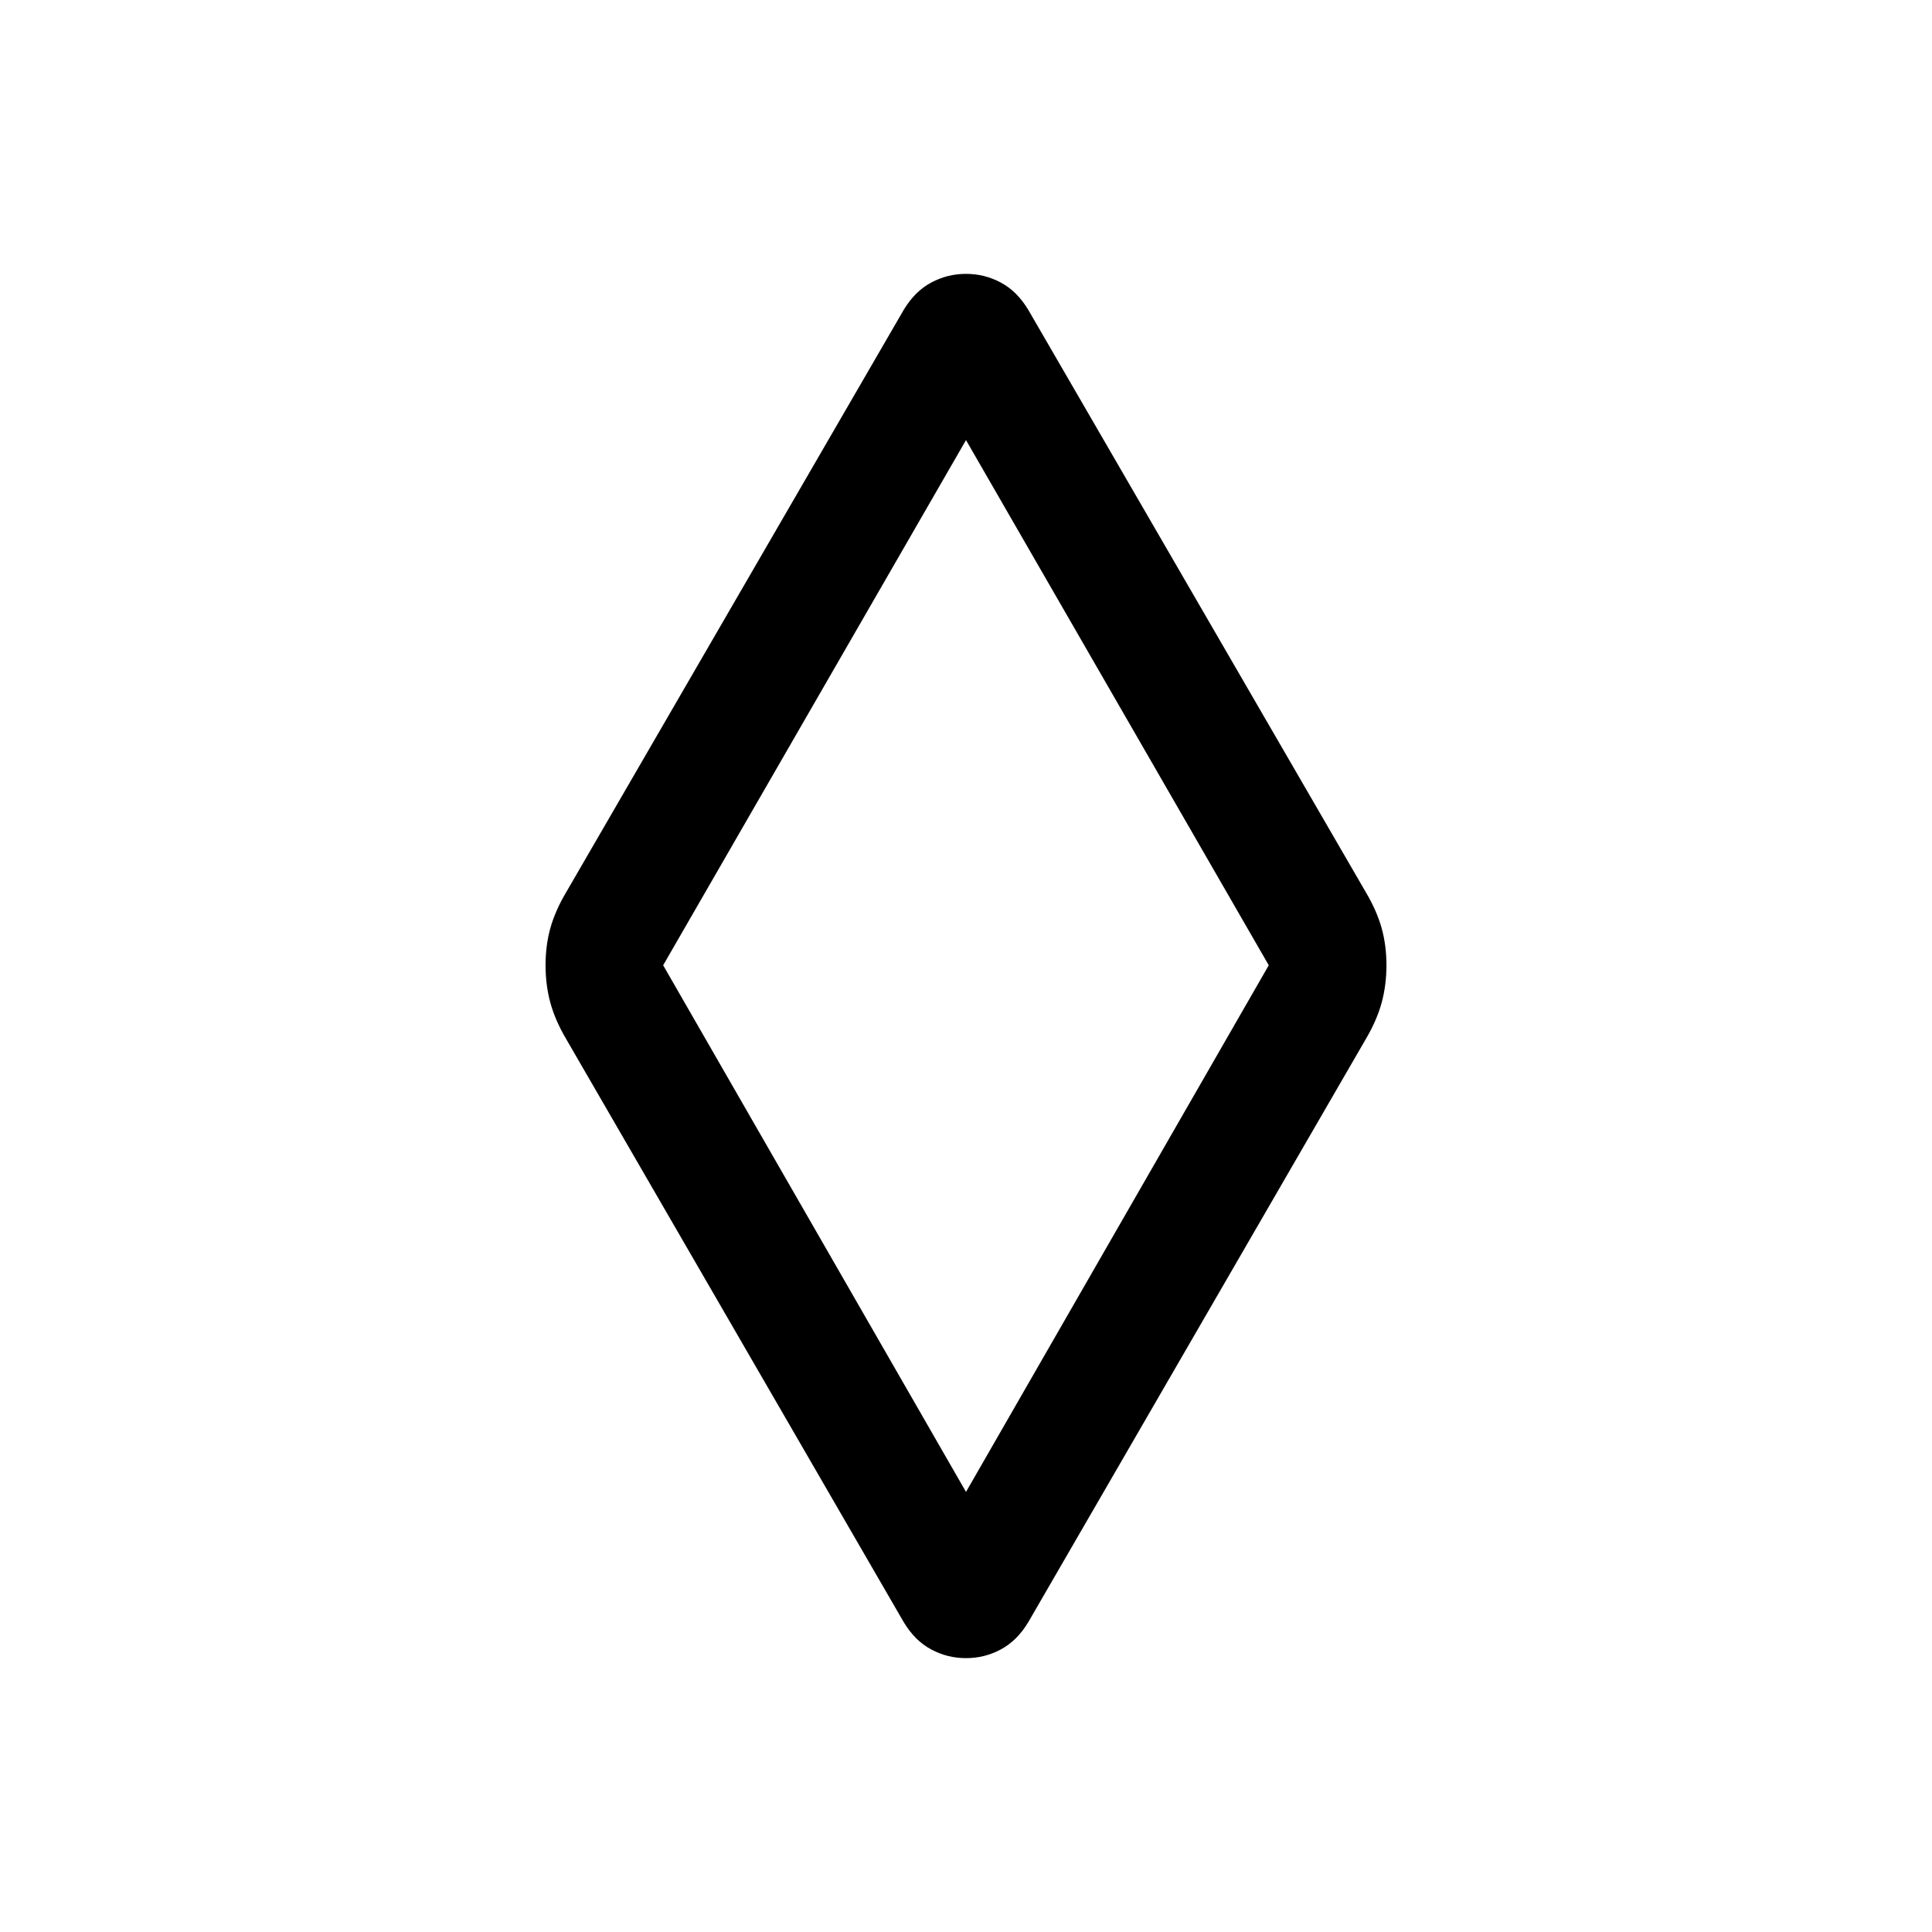 <svg width="24" height="24" viewBox="0 0 24 24" fill="none" xmlns="http://www.w3.org/2000/svg">
<path d="M12 20.598C11.846 20.598 11.702 20.562 11.568 20.49C11.434 20.419 11.32 20.306 11.227 20.152L7.029 12.9C6.942 12.752 6.878 12.605 6.837 12.458C6.797 12.31 6.777 12.155 6.777 11.991C6.777 11.826 6.797 11.672 6.837 11.528C6.878 11.384 6.942 11.238 7.029 11.091L11.227 3.848C11.32 3.694 11.434 3.581 11.568 3.51C11.702 3.438 11.846 3.402 12 3.402C12.154 3.402 12.298 3.438 12.432 3.51C12.566 3.581 12.68 3.694 12.773 3.848L16.971 11.091C17.058 11.238 17.122 11.384 17.163 11.528C17.203 11.672 17.223 11.826 17.223 11.991C17.223 12.155 17.203 12.31 17.163 12.458C17.122 12.605 17.058 12.752 16.971 12.9L12.773 20.152C12.68 20.306 12.566 20.419 12.432 20.49C12.298 20.562 12.154 20.598 12 20.598ZM12 18.533L15.761 11.991L12 5.467L8.238 11.991L12 18.533Z" fill="black"/>
</svg>
